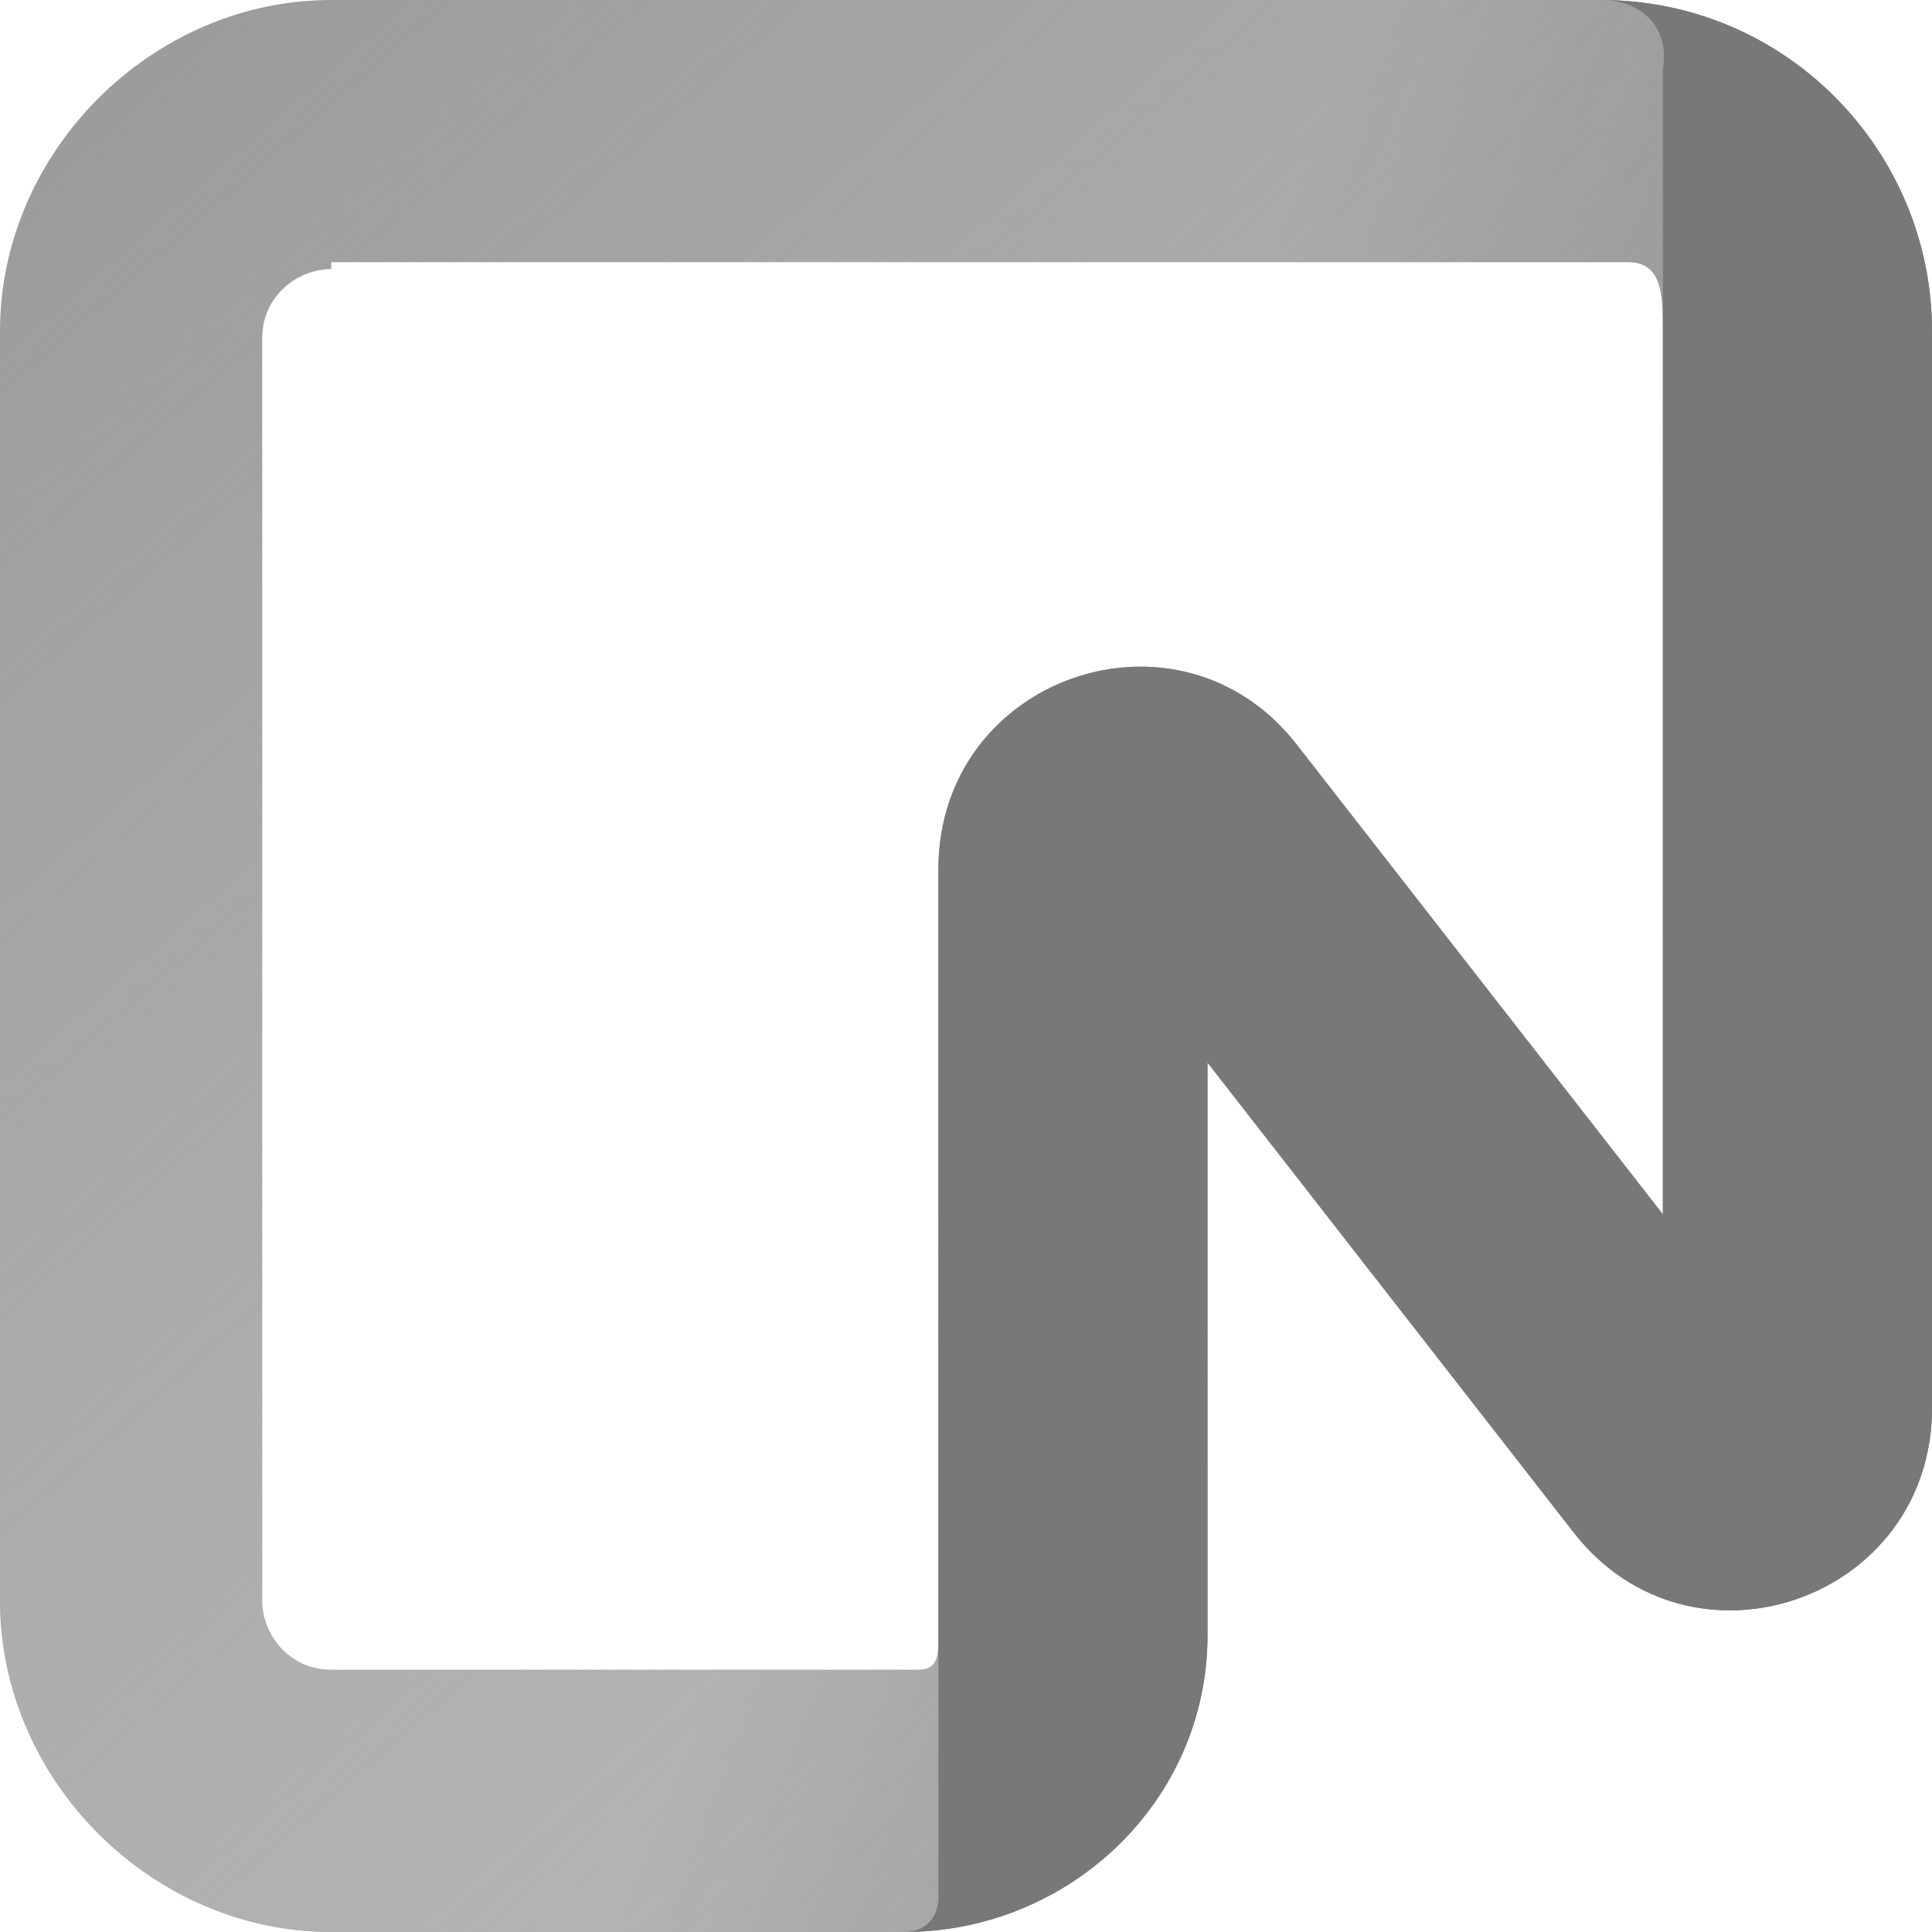 <?xml version="1.0" encoding="UTF-8"?>
<svg id="Layer_1" data-name="Layer 1" xmlns="http://www.w3.org/2000/svg" xmlns:xlink="http://www.w3.org/1999/xlink" viewBox="0 0 28 28">
  <defs>
    <style>
      .cls-1 {
        fill: url(#linear-gradient);
      }

      .cls-1, .cls-2, .cls-3 {
        fill-rule: evenodd;
      }

      .cls-4 {
        fill: #787878;
      }

      .cls-2 {
        fill: url(#linear-gradient-2);
        fill-opacity: .4;
      }

      .cls-3 {
        fill: #9c9c9c;
      }
    </style>
    <linearGradient id="linear-gradient" x1="27.07" y1="16.89" x2="2.46" y2="-11.19" gradientTransform="translate(0 12)" gradientUnits="userSpaceOnUse">
      <stop offset="0" stop-color="#b8b8b8"/>
      <stop offset="1" stop-color="#cdcdcd" stop-opacity="0"/>
    </linearGradient>
    <linearGradient id="linear-gradient-2" x1="30.97" y1="8.62" x2="14.3" y2="2.11" gradientTransform="translate(0 12)" gradientUnits="userSpaceOnUse">
      <stop offset="0" stop-color="#000" stop-opacity=".9"/>
      <stop offset="1" stop-color="#1a1a1a" stop-opacity="0"/>
    </linearGradient>
  </defs>
  <path class="cls-3" d="M0,4.8C0,2.2,2.2,0,4.8,0H23.2c2.7,0,4.8,2.2,4.8,4.8v15.6c0,2.8-3.5,4-5.2,1.8l-5.3-6.8v8.3c0,2.4-2,4.3-4.4,4.3H4.8c-2.6,0-4.8-2.2-4.8-4.8V4.8Zm4.8-.9c-.5,0-1,.4-1,1h0V23.2c0,.5,.4,1,1,1H13.3c.3,0,.3-.2,.3-.5V12.6c0-2.8,3.5-4,5.2-1.8l5.3,6.8V4.8c0-.5,0-1-.5-1H4.8v.1Z"/>
  <path class="cls-1" d="M0,4.8C0,2.2,2.2,0,4.8,0H23.2c2.7,0,4.8,2.2,4.8,4.8v15.6c0,2.8-3.5,4-5.2,1.8l-5.3-6.8v8.3c0,2.4-2,4.3-4.4,4.3H4.8c-2.6,0-4.8-2.2-4.8-4.8V4.8Zm4.8-.9c-.5,0-1,.4-1,1h0V23.2c0,.5,.4,1,1,1H13.3c.3,0,.3-.2,.3-.5V12.6c0-2.8,3.5-4,5.2-1.8l5.3,6.8V4.8c0-.5,0-1-.5-1H4.8v.1Z"/>
  <path class="cls-2" d="M0,4.8C0,2.2,2.2,0,4.8,0H23.2c2.7,0,4.8,2.2,4.8,4.8v15.6c0,2.8-3.5,4-5.2,1.8l-5.3-6.8v8.3c0,2.4-2,4.3-4.4,4.3H4.8c-2.6,0-4.8-2.2-4.8-4.8V4.8Zm4.8-.9c-.5,0-1,.4-1,1h0V23.2c0,.5,.4,1,1,1H13.3c.3,0,.3-.2,.3-.5V12.6c0-2.8,3.5-4,5.2-1.8l5.3,6.8V4.8c0-.5,0-1-.5-1H4.8v.1Z"/>
  <path class="cls-4" d="M23.2,0c2.7,0,4.8,2.2,4.8,4.8v15.6c0,2.8-3.5,4-5.2,1.8l-5.3-6.8v8.3c0,2.4-2,4.3-4.4,4.3,.3,0,.5-.2,.5-.5h0V12.6c0-2.8,3.5-4,5.2-1.8l5.3,6.8V1c.1-.6-.3-1-.9-1h0"/>
</svg>